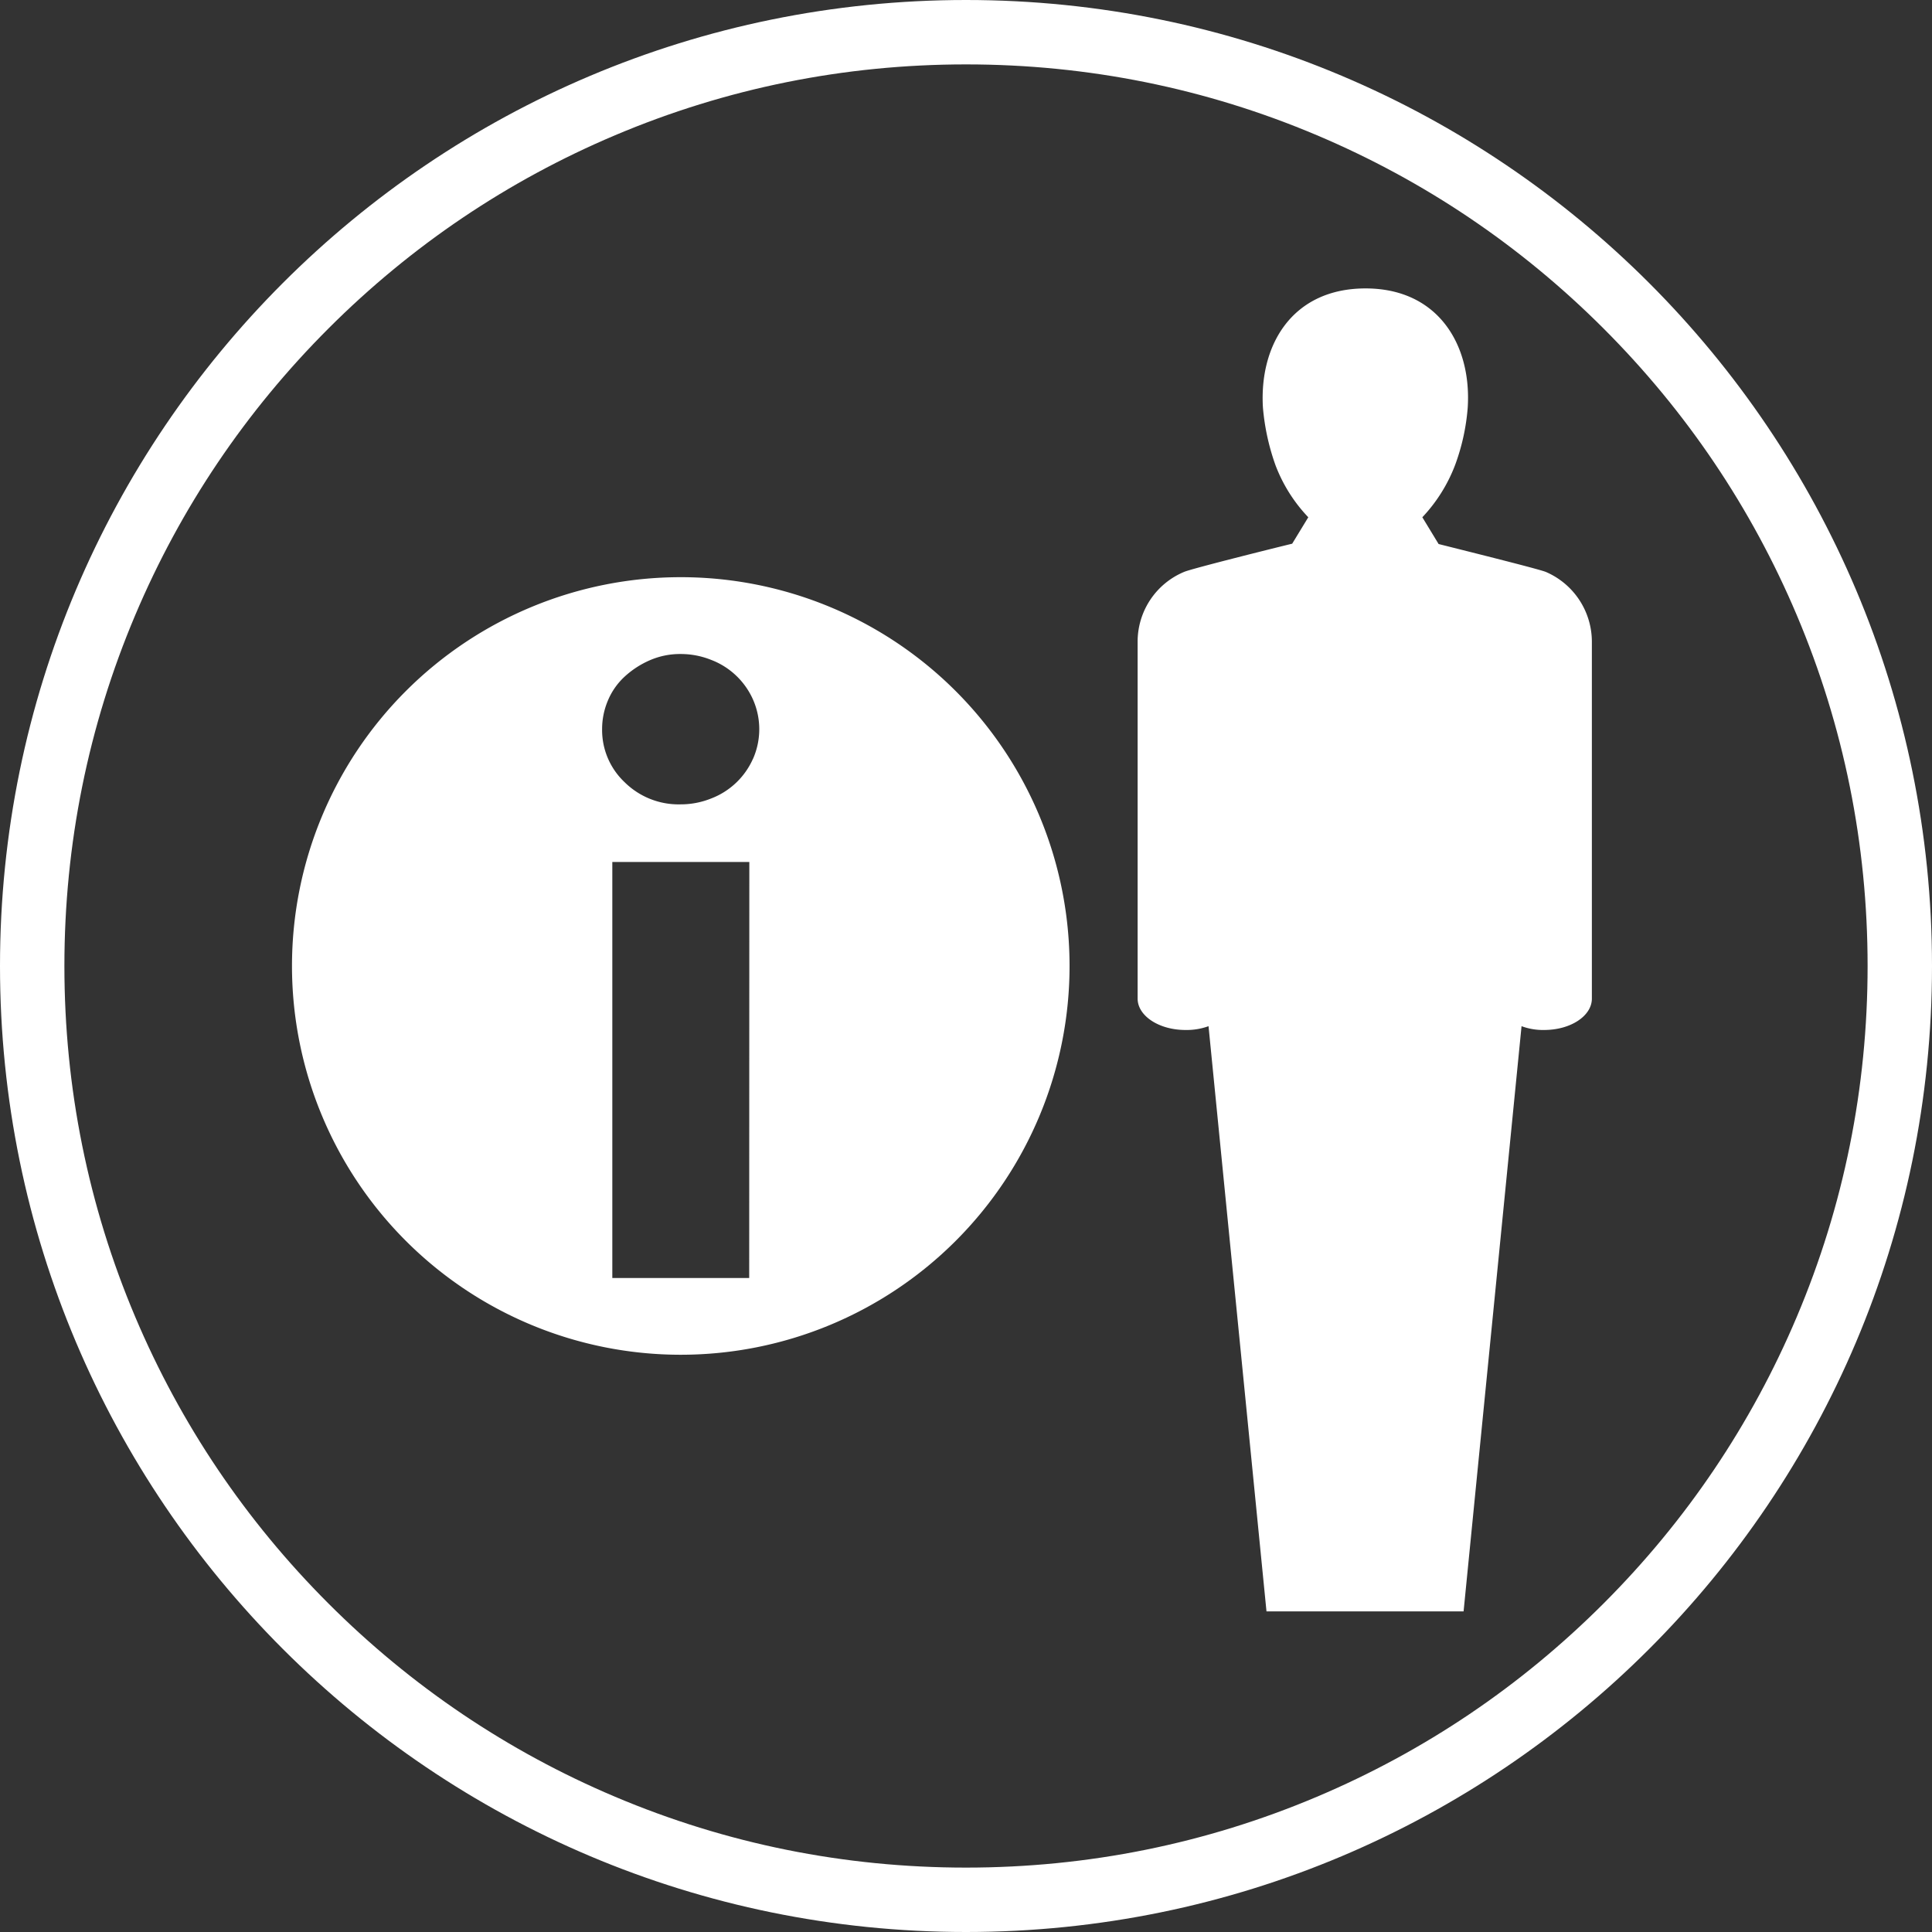<svg xmlns="http://www.w3.org/2000/svg" width="60" height="60" viewBox="0 0 60 60">
  <rect x="0" y="0" width="60" height="60" fill="#333333" stroke="none"/>
  <g id="communication-training-icon" transform="translate(-1433 -24465)">
    <g id="Path_256" data-name="Path 256" transform="translate(1433 24465)" fill="none">
      <path d="M30,0A30,30,0,1,1,0,30,30,30,0,0,1,30,0Z" stroke="none"/>
      <path d="M 30 2 C 26.219 2 22.552 2.74 19.102 4.2 C 15.768 5.61 12.773 7.629 10.201 10.201 C 7.629 12.773 5.61 15.768 4.2 19.102 C 2.74 22.552 2 26.219 2 30 C 2 33.781 2.74 37.448 4.2 40.898 C 5.61 44.232 7.629 47.227 10.201 49.799 C 12.773 52.371 15.768 54.39 19.102 55.8 C 22.552 57.26 26.219 58 30 58 C 33.781 58 37.448 57.26 40.898 55.8 C 44.232 54.39 47.227 52.371 49.799 49.799 C 52.371 47.227 54.39 44.232 55.8 40.898 C 57.26 37.448 58 33.781 58 30 C 58 26.219 57.26 22.552 55.8 19.102 C 54.39 15.768 52.371 12.773 49.799 10.201 C 47.227 7.629 44.232 5.61 40.898 4.2 C 37.448 2.74 33.781 2 30 2 M 30 0 C 46.569 0 60 13.431 60 30 C 60 46.569 46.569 60 30 60 C 13.431 60 0 46.569 0 30 C 0 13.431 13.431 0 30 0 Z" stroke="none" fill="#fff"/>
    </g>
    <path id="Path_1622" data-name="Path 1622" d="M929.624,7.761A12.074,12.074,0,1,0,941.7,19.835,12.074,12.074,0,0,0,929.624,7.761Zm2.127,21.764H927.5V16.606h4.255Zm.117-16.123a2.329,2.329,0,0,1-1.3,1.232,2.526,2.526,0,0,1-.947.182,2.383,2.383,0,0,1-1.738-.687,2.226,2.226,0,0,1-.7-1.647,2.268,2.268,0,0,1,.182-.895,2.117,2.117,0,0,1,.519-.739,2.8,2.8,0,0,1,.778-.506,2.35,2.35,0,0,1,.96-.195,2.534,2.534,0,0,1,.947.182,2.329,2.329,0,0,1,1.3,1.232,2.277,2.277,0,0,1,0,1.842Z" transform="translate(524.516 24475.164)" fill="#fff"/>
    <path id="Path_1623" data-name="Path 1623" d="M-376.845,376.512c.127-1.953-.919-3.707-3.172-3.707-2.274,0-3.308,1.754-3.187,3.707a7.085,7.085,0,0,0,.389,1.782,4.8,4.8,0,0,0,1.019,1.618l-.5.821c-.493.119-3.118.773-3.357.876a2.347,2.347,0,0,0-1.443,2.162v11.089c0,.539.666.975,1.486.975a1.981,1.981,0,0,0,.716-.118l1.8,18.174h6.121l1.8-18.174a1.913,1.913,0,0,0,.7.118c.825,0,1.484-.436,1.484-.975V383.772a2.363,2.363,0,0,0-1.429-2.162c-.249-.1-2.758-.721-3.331-.867l-.505-.831a4.9,4.9,0,0,0,1.016-1.618A6.618,6.618,0,0,0-376.845,376.512Z" transform="translate(1855.426 24101.152)" fill="#fff"/>
  </g>
</svg>
